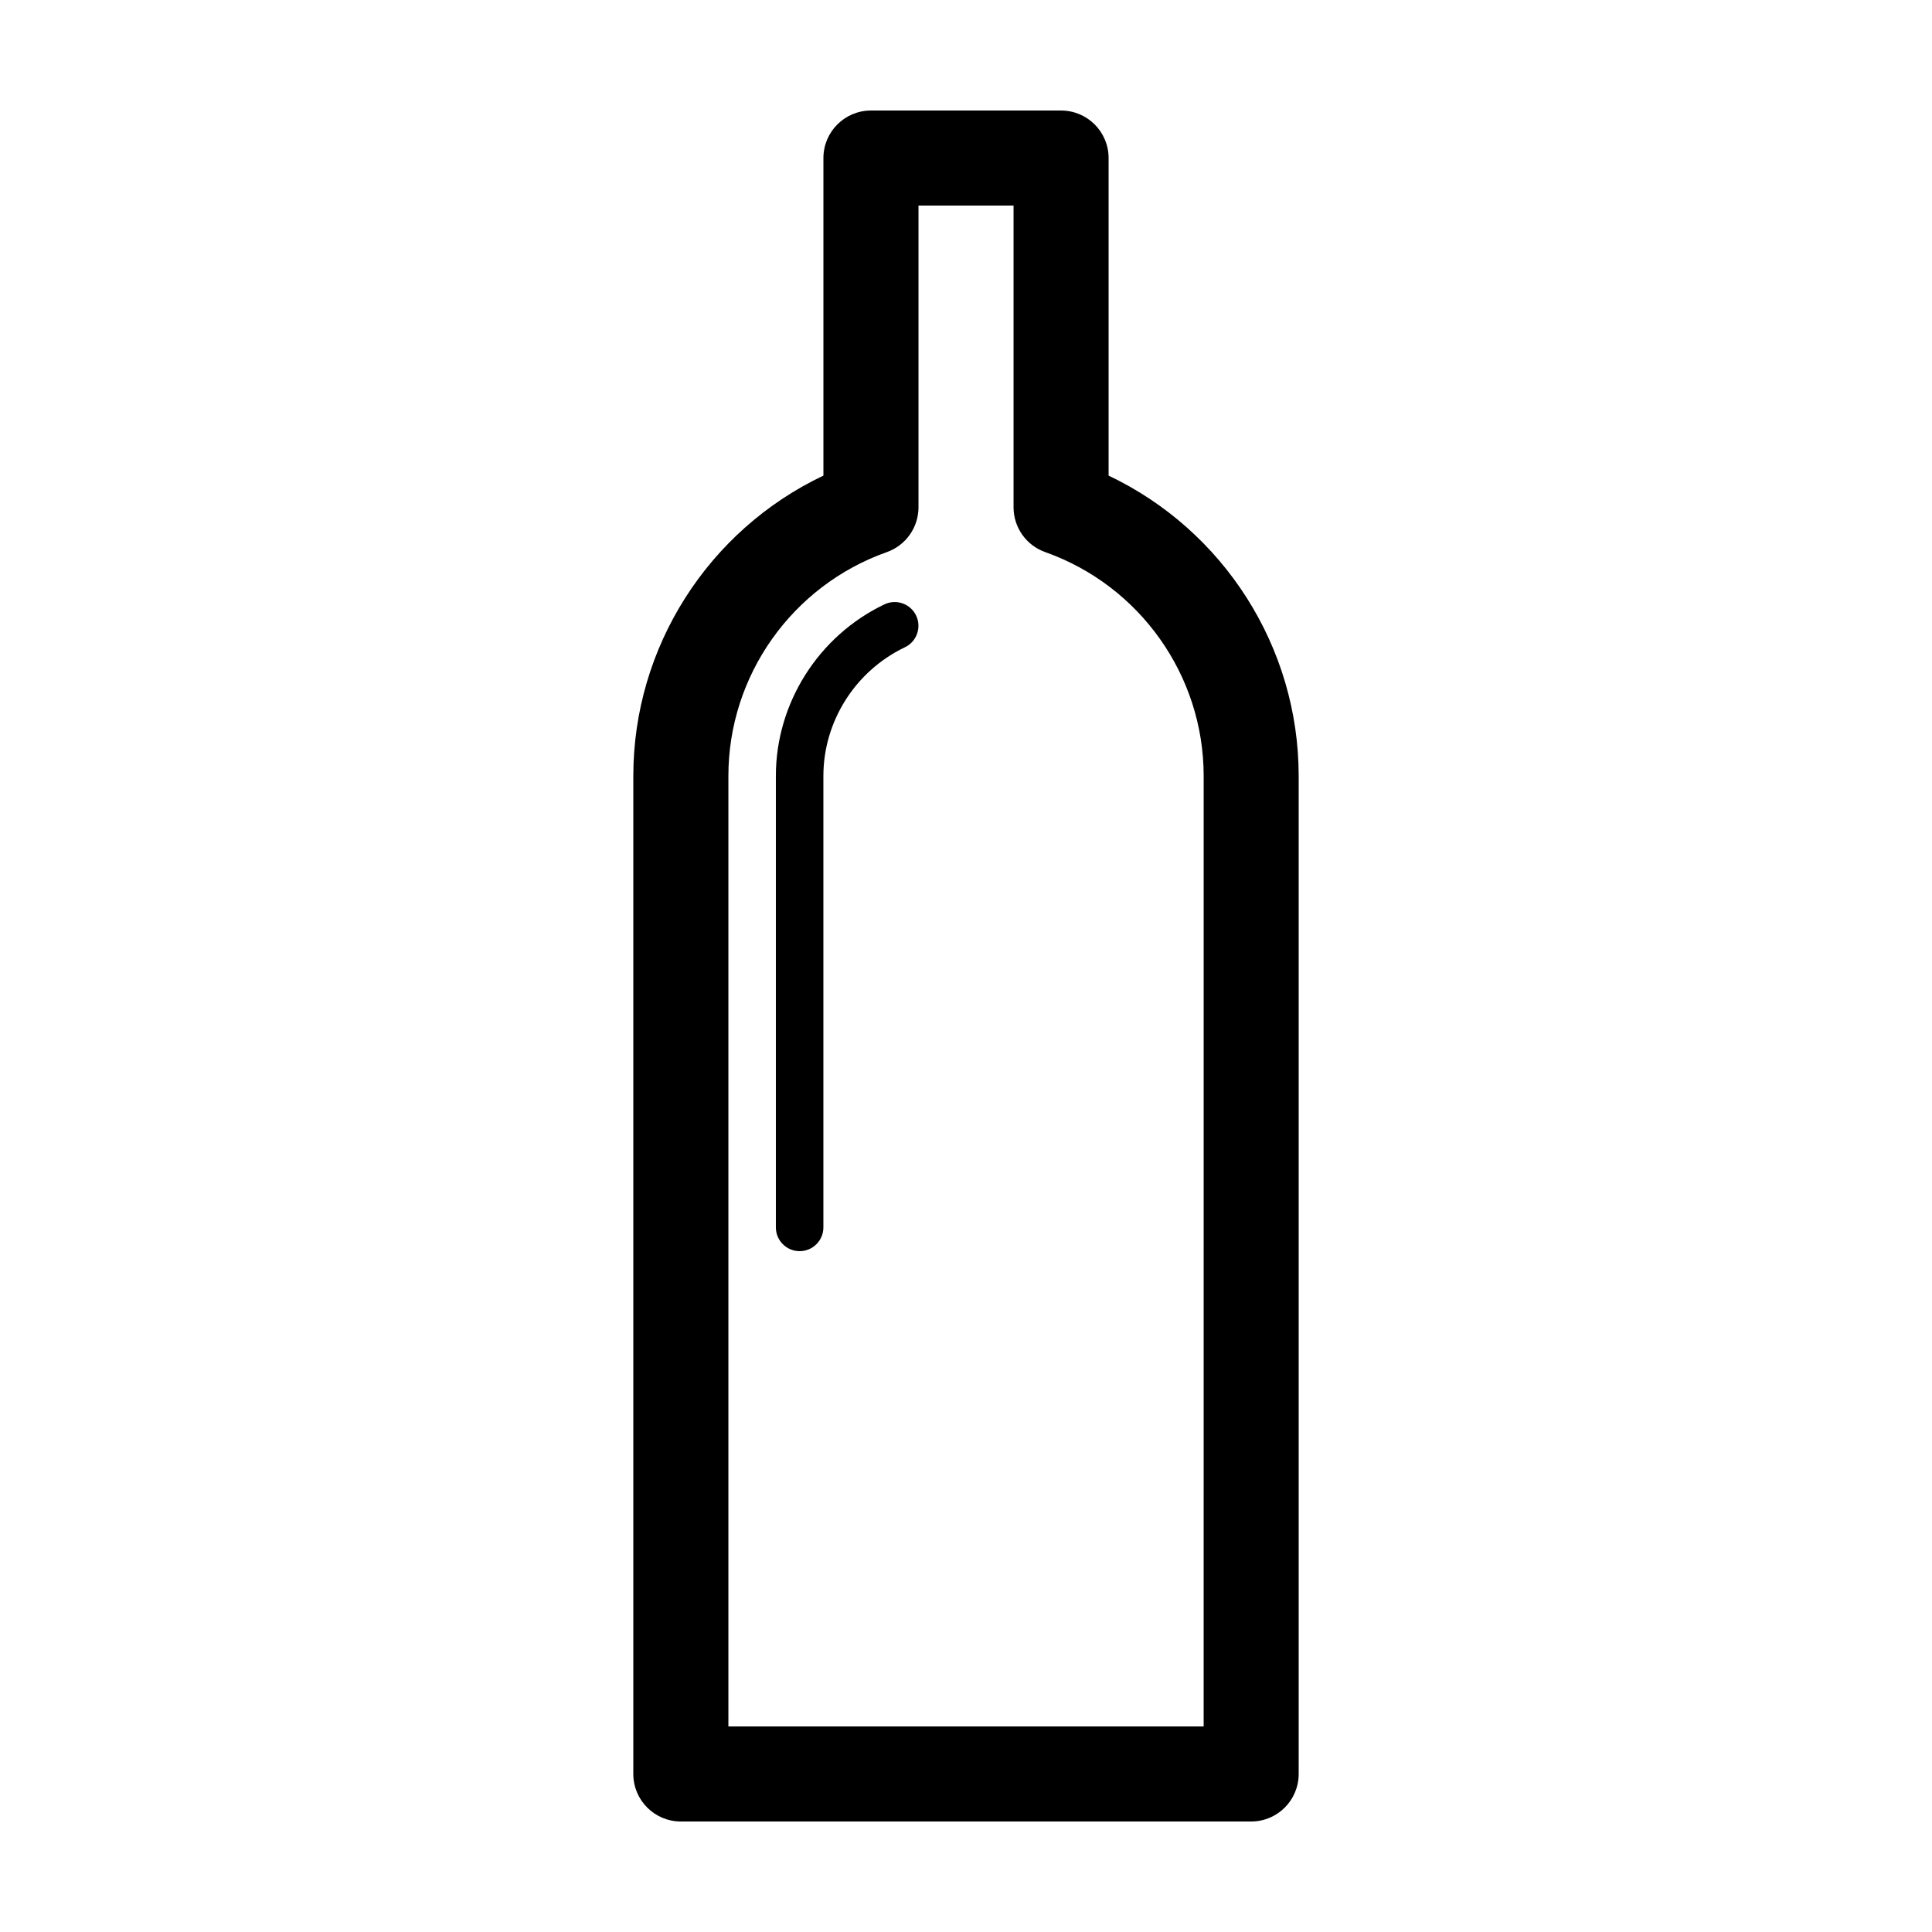 <?xml version="1.0" encoding="UTF-8"?>
<!-- Uploaded to: SVG Repo, www.svgrepo.com, Generator: SVG Repo Mixer Tools -->
<svg fill="#000000" width="800px" height="800px" version="1.1" viewBox="144 144 512 512" xmlns="http://www.w3.org/2000/svg">
 <g>
  <path d="m437.79 270.04v-84.156c0-6.957-5.637-12.594-12.598-12.594h-50.379c-6.957 0-12.598 5.637-12.598 12.594v84.156c-30.469 14.465-50.379 45.398-50.379 79.582v264.5c0 6.957 5.637 12.594 12.594 12.594h151.14c6.957 0 12.594-5.637 12.594-12.594v-264.5c0-34.184-19.91-65.117-50.379-79.582zm25.191 331.49h-125.95v-251.91c0-26.582 16.871-50.414 41.988-59.305 5.027-1.781 8.391-6.539 8.391-11.875v-79.961h25.191v79.961c0 5.336 3.359 10.094 8.395 11.875 25.113 8.891 41.988 32.723 41.988 59.305z"/>
  <path d="m378.39 304.16c-17.48 8.336-28.777 26.184-28.777 45.453v119.66c0 3.477 2.82 6.297 6.297 6.297 3.477 0 6.297-2.82 6.297-6.297v-119.66c0-14.445 8.48-27.824 21.605-34.082 3.137-1.496 4.469-5.254 2.973-8.398-1.496-3.141-5.266-4.469-8.395-2.973z"/>
 </g>
</svg>